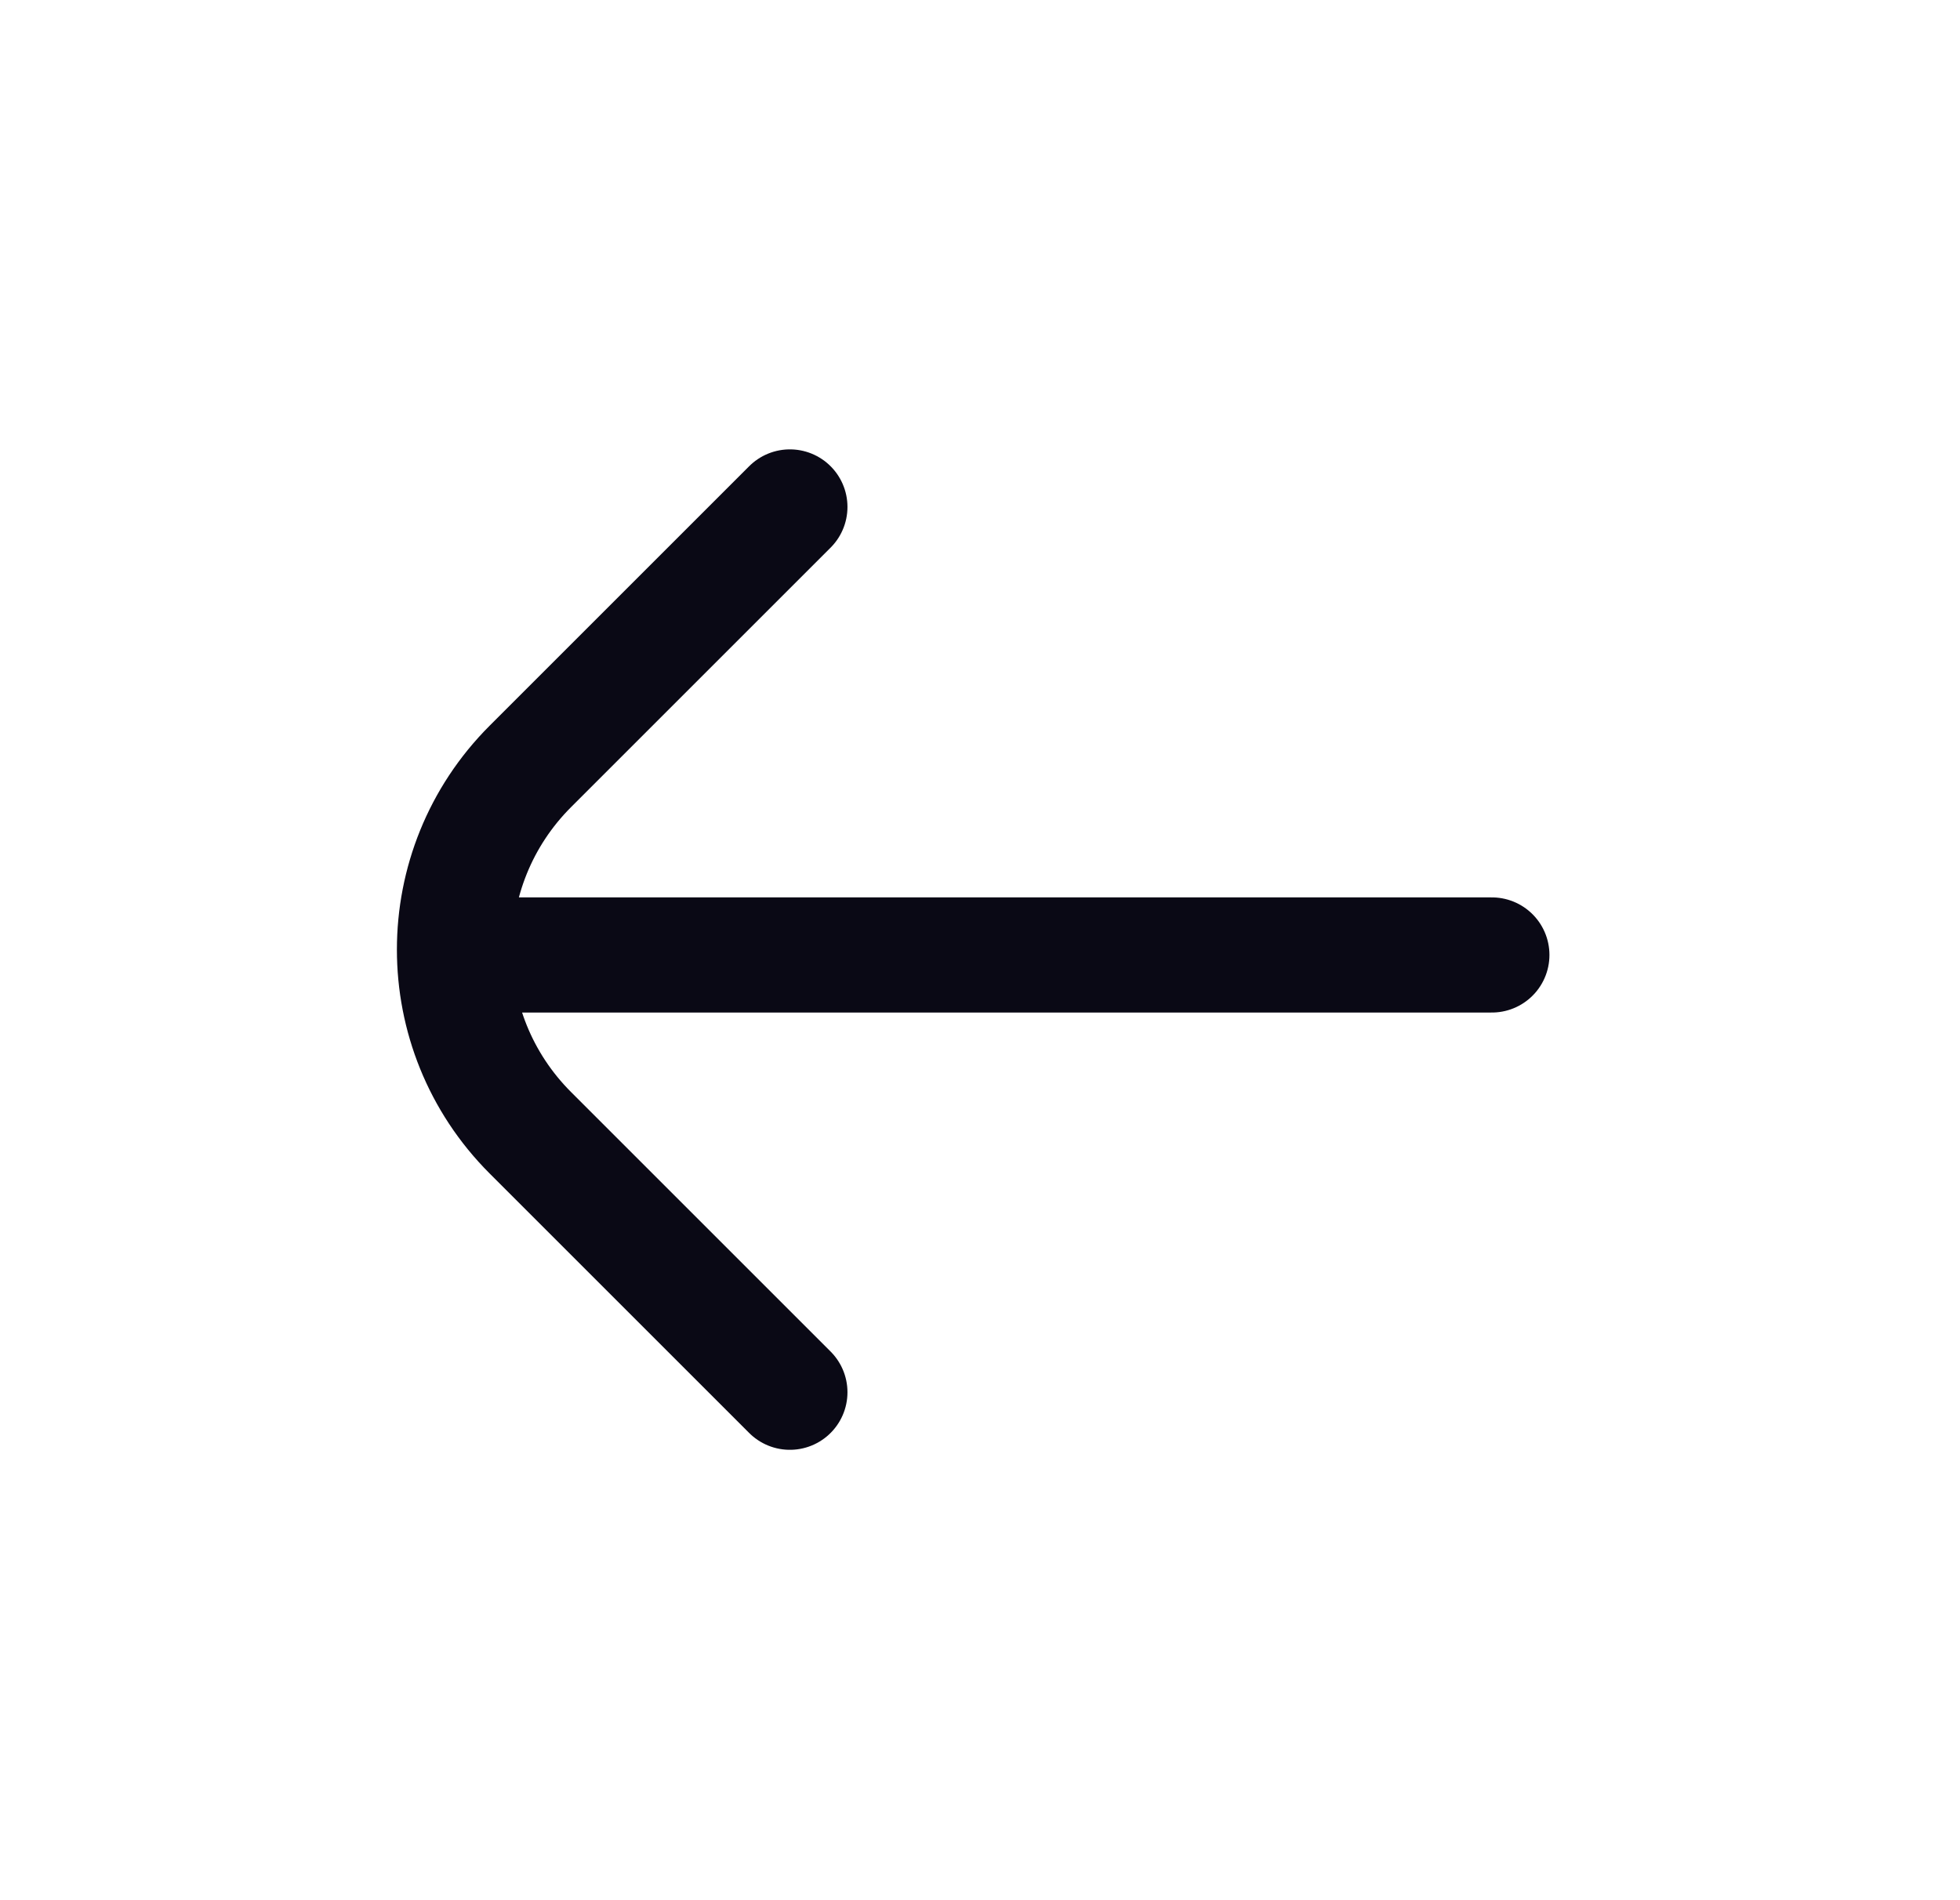 <svg width="33" height="32" viewBox="0 0 33 32" fill="none" xmlns="http://www.w3.org/2000/svg">
<g clip-path="url(#clip0_310_22671)">
<g clip-path="url(#clip1_310_22671)">
<path d="M13.299 23.446L8.93 19.077C7.226 17.373 7.226 14.61 8.93 12.906L13.299 8.537M25.118 16.082H8.225" stroke="#0A0915" stroke-width="1.939" stroke-linecap="round" stroke-linejoin="round"/>
</g>
</g>
<defs>
<clipPath id="clip0_310_22671">
<rect width="32" height="32" fill="white" transform="translate(0.391)"/>
</clipPath>
<clipPath id="clip1_310_22671">
<rect width="32" height="32" fill="white" transform="translate(0.391)"/>
</clipPath>
</defs>
</svg>
